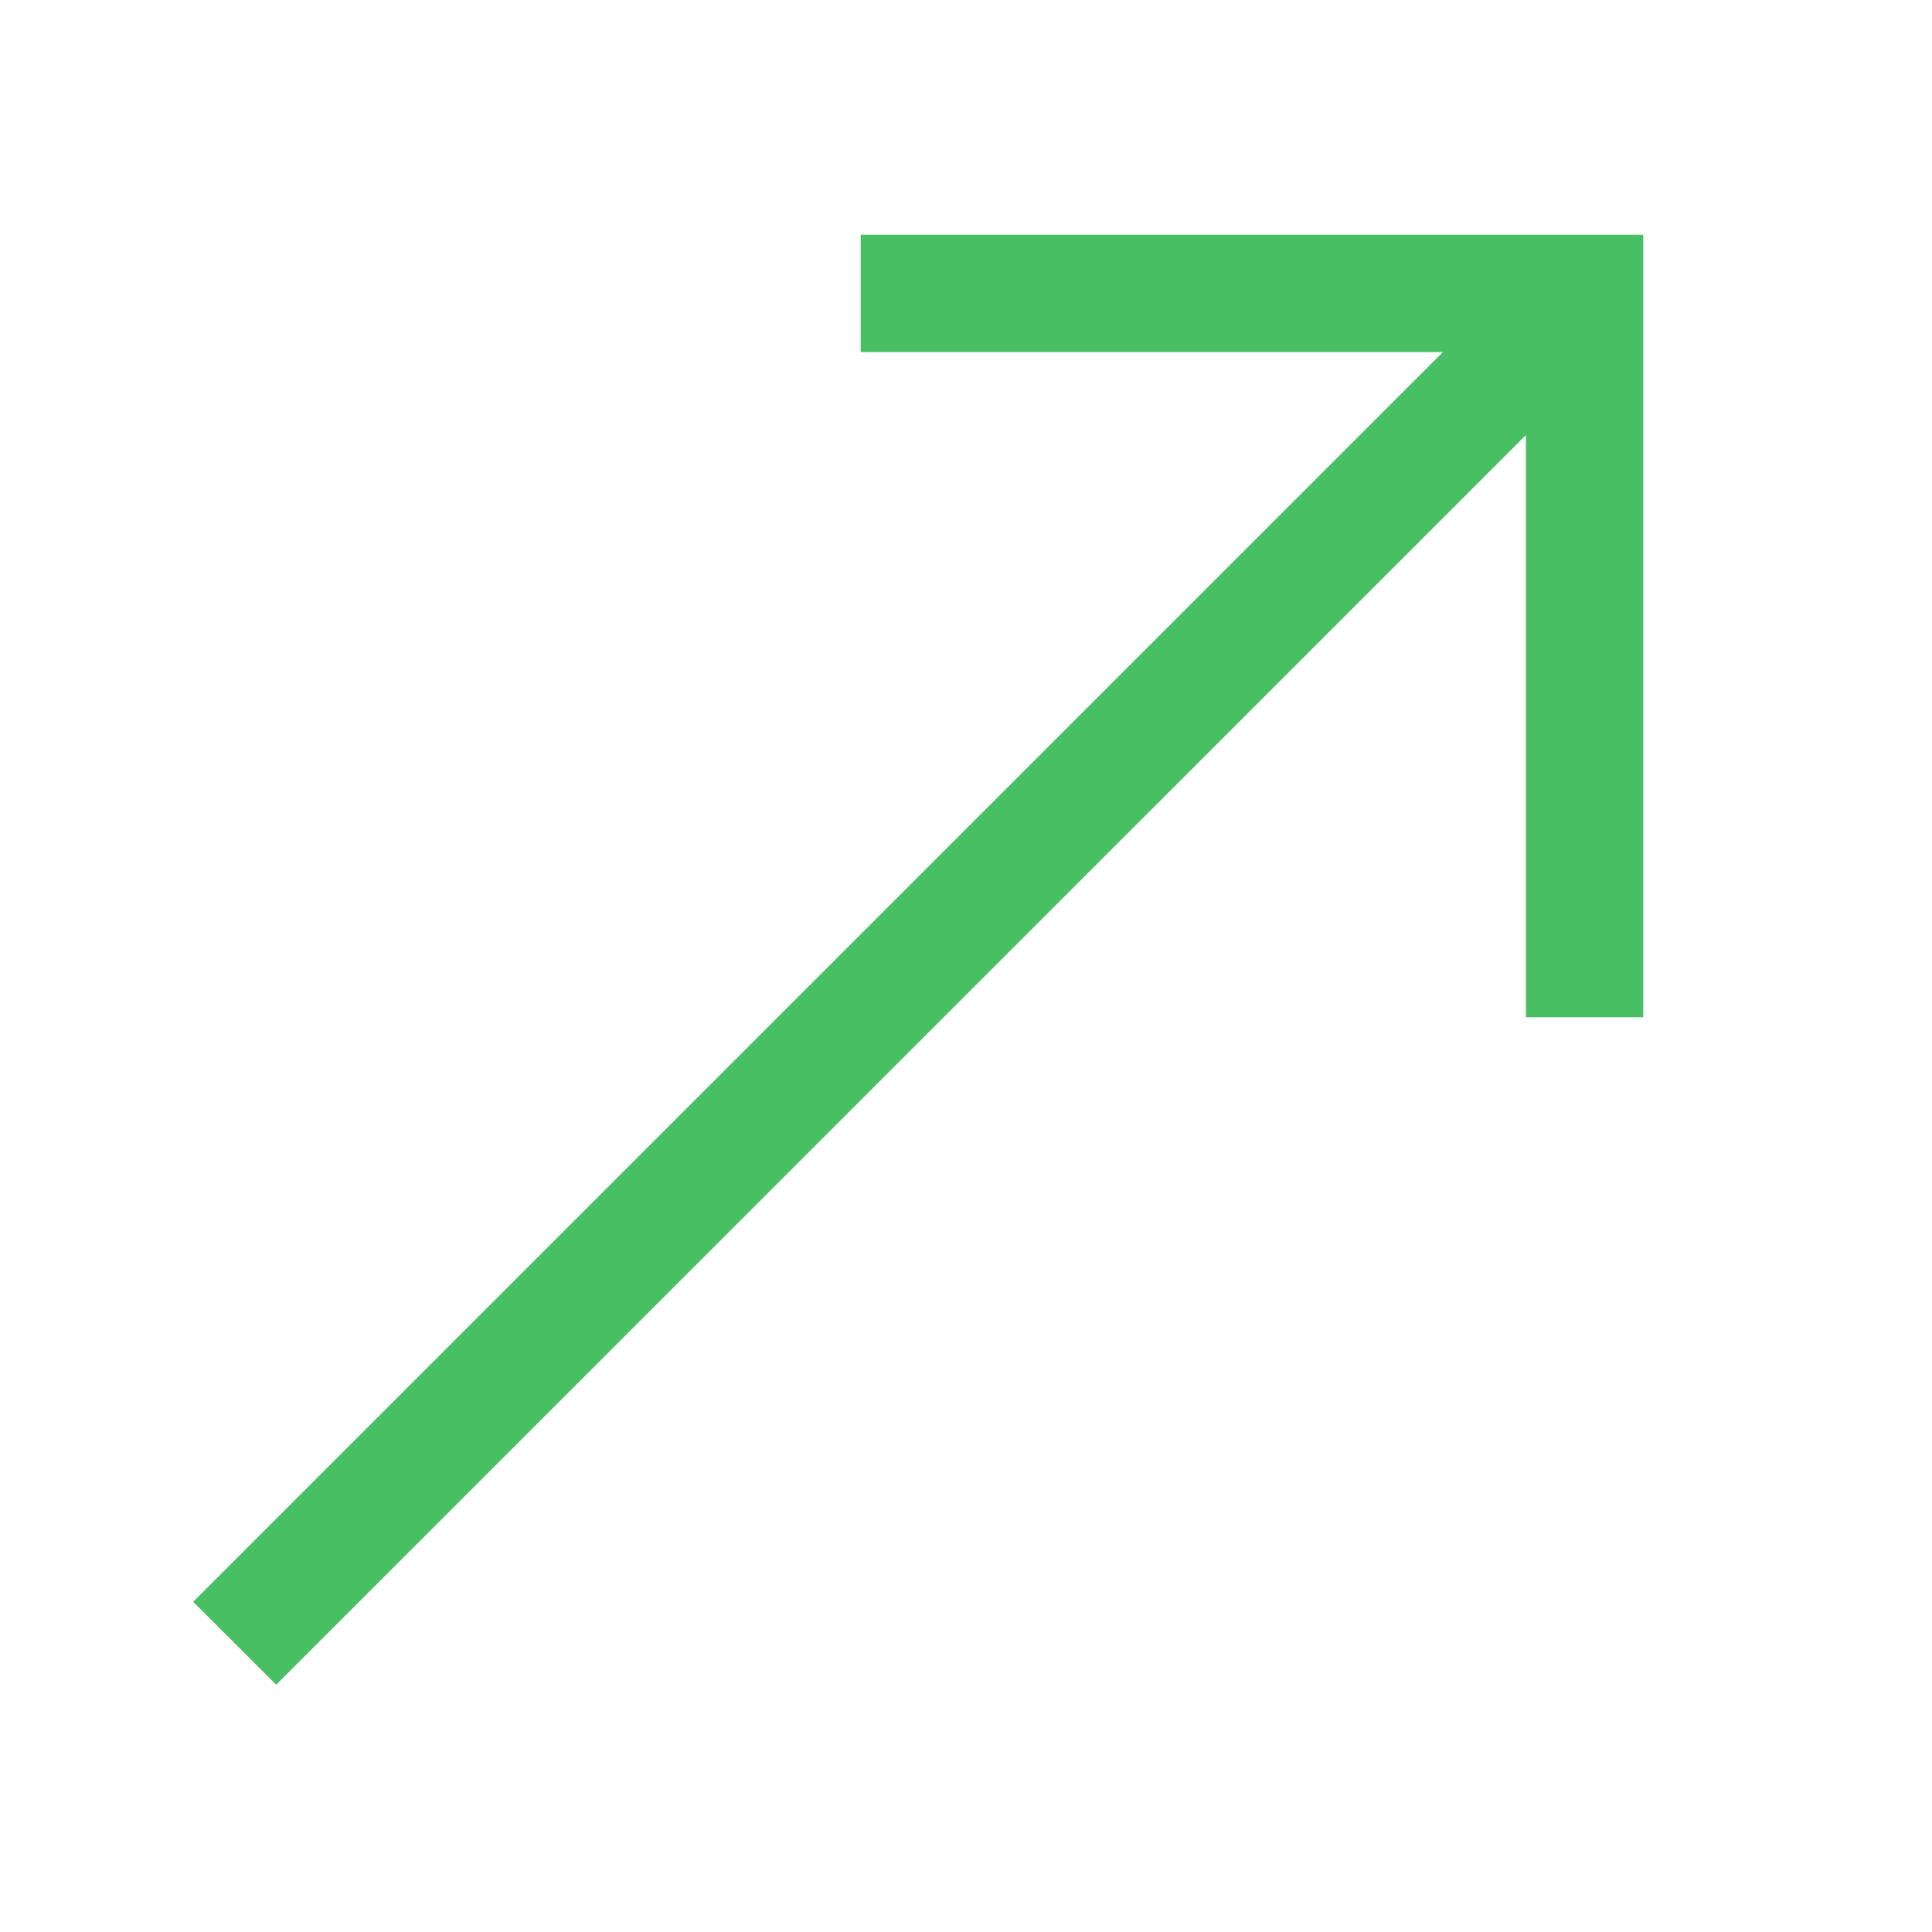 <svg width="24" height="24" viewBox="0 0 24 24" fill="none" xmlns="http://www.w3.org/2000/svg">
<path d="M3.431 20.928L18.955 5.405V12.637H20.413V2.916H10.692V4.374H17.924L2.4 19.898L3.431 20.928Z" fill="#48BF63"/>
</svg>
